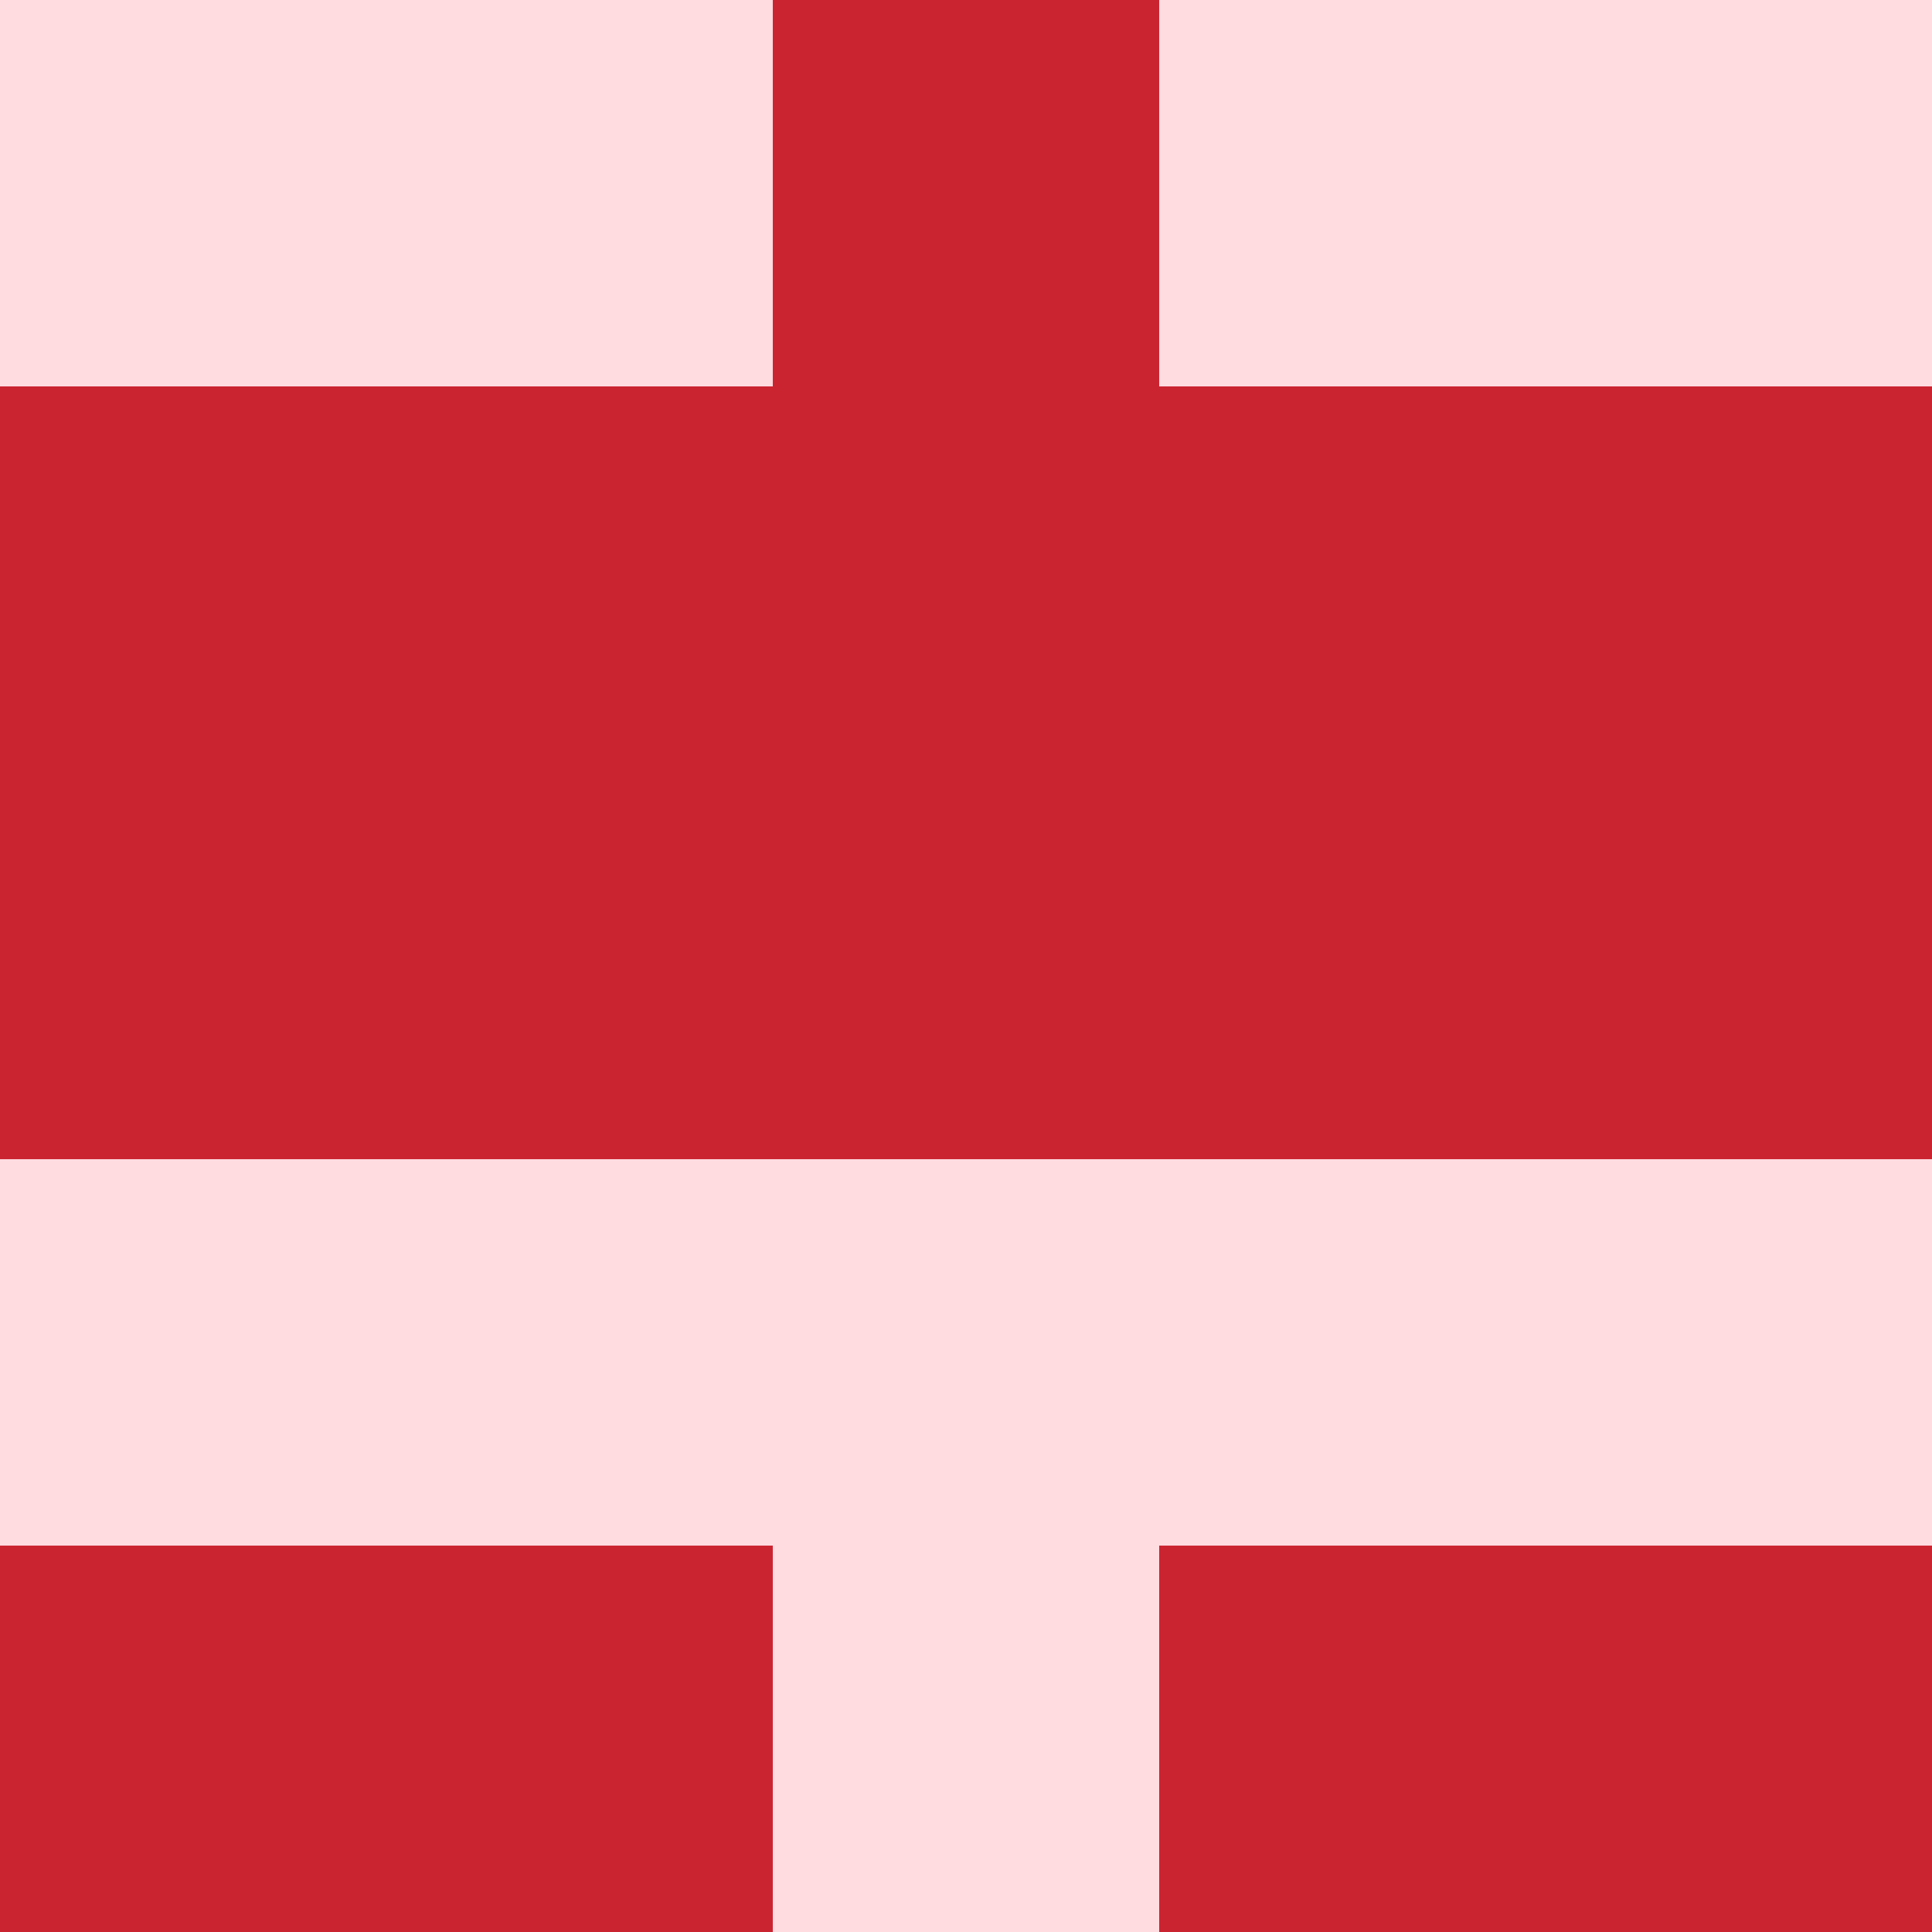   <svg viewBox="0 0 350 350" xmlns="http://www.w3.org/2000/svg">
    <rect x="0" y="0" width="350" height="350" style="fill: #ffdce0" />
          <rect x="140" y="0" width="70" height="70" style="fill: #cb2431" />
          <rect x="140" y="70" width="70" height="70" style="fill: #cb2431" />
          <rect x="140" y="140" width="70" height="70" style="fill: #cb2431" />
          <rect x="70" y="70" width="70" height="70" style="fill: #cb2431" />
            <rect x="210" y="70" width="70" height="70" style="fill: #cb2431" />
          <rect x="70" y="140" width="70" height="70" style="fill: #cb2431" />
            <rect x="210" y="140" width="70" height="70" style="fill: #cb2431" />
          <rect x="70" y="280" width="70" height="70" style="fill: #cb2431" />
            <rect x="210" y="280" width="70" height="70" style="fill: #cb2431" />
          <rect x="0" y="70" width="70" height="70" style="fill: #cb2431" />
            <rect x="280" y="70" width="70" height="70" style="fill: #cb2431" />
          <rect x="0" y="140" width="70" height="70" style="fill: #cb2431" />
            <rect x="280" y="140" width="70" height="70" style="fill: #cb2431" />
          <rect x="0" y="280" width="70" height="70" style="fill: #cb2431" />
            <rect x="280" y="280" width="70" height="70" style="fill: #cb2431" />
  </svg>

